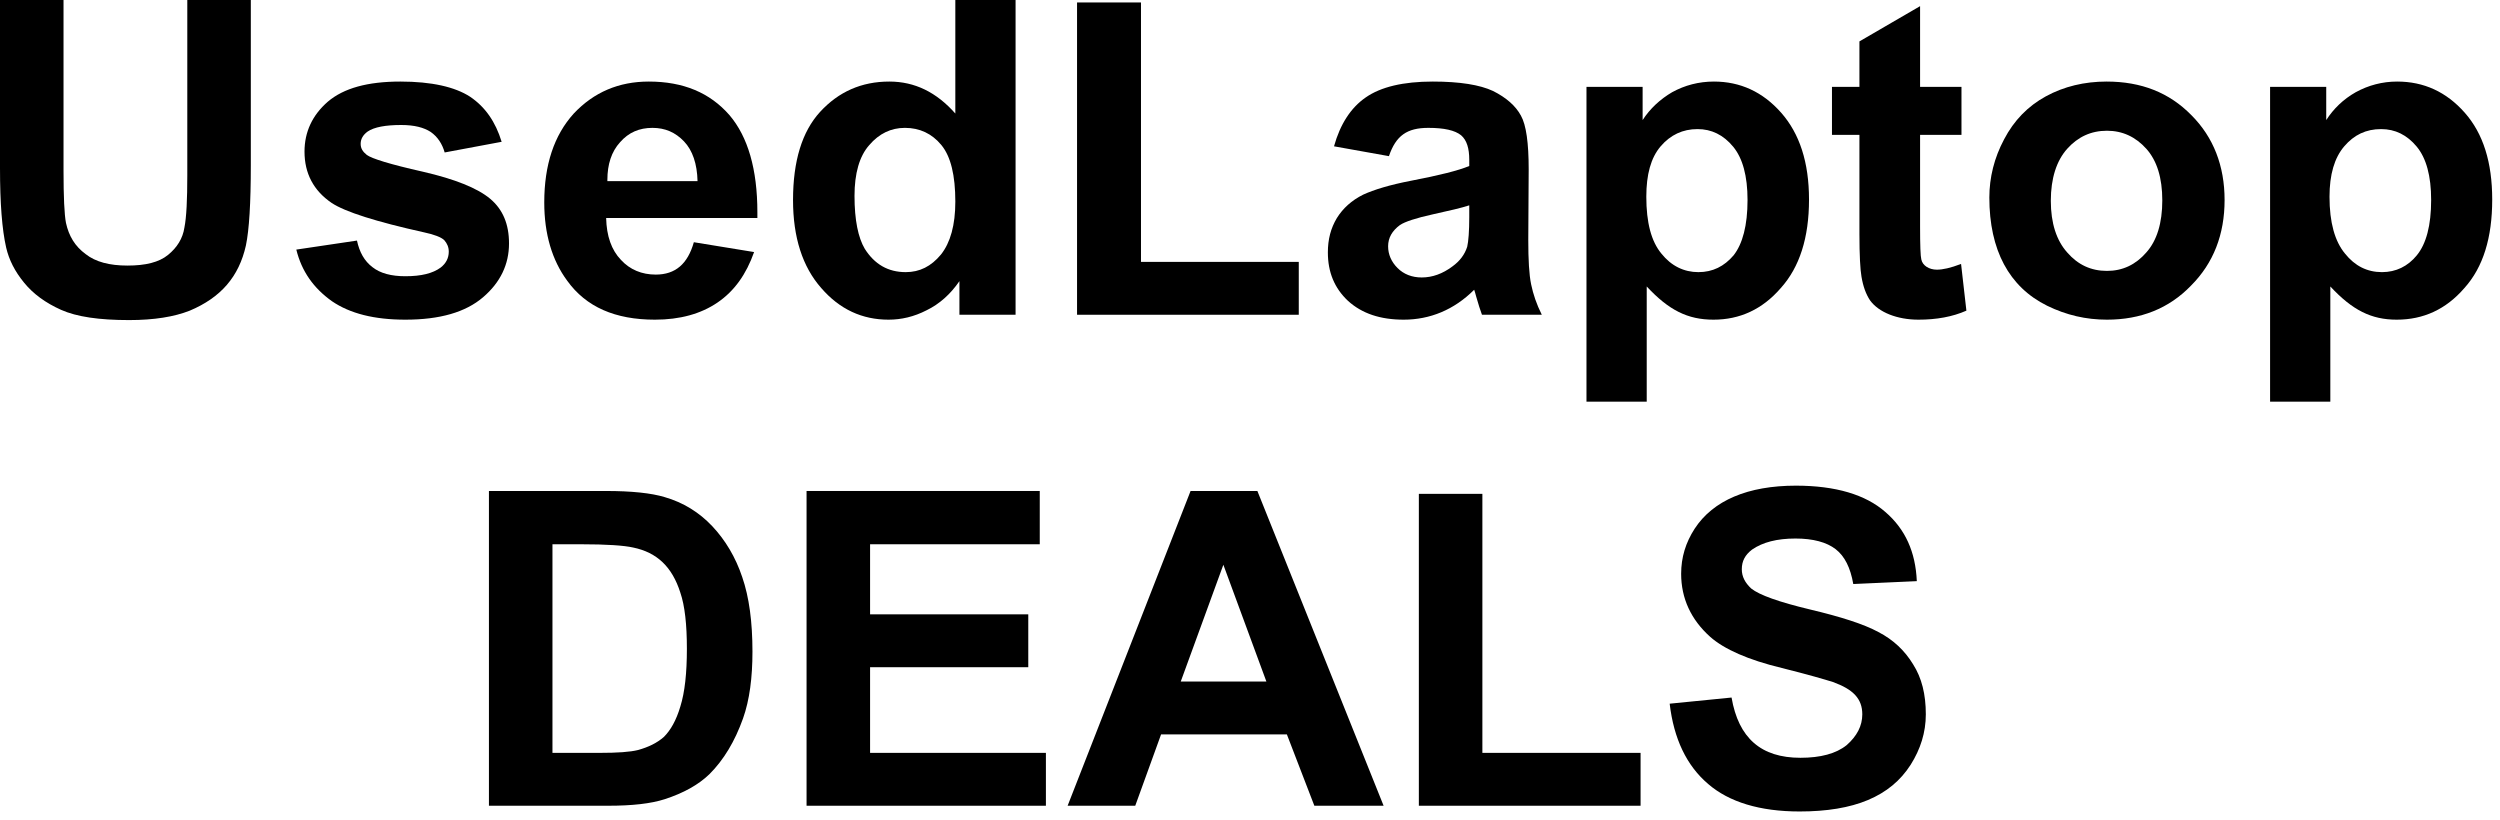<?xml version="1.0" encoding="UTF-8"?>
<!DOCTYPE svg PUBLIC "-//W3C//DTD SVG 1.1//EN" "http://www.w3.org/Graphics/SVG/1.1/DTD/svg11.dtd">
<!-- Creator: FutureCorp VMX -->
<svg xmlns="http://www.w3.org/2000/svg" xml:space="preserve" shape-rendering="geometricPrecision" text-rendering="geometricPrecision" image-rendering="optimizeQuality" fill-rule="evenodd" clip-rule="evenodd" viewBox="0 0 61 20" enable-background="new 0 0 61 20" 
 xmlns:xlink="http://www.w3.org/1999/xlink">
 <g id="Layer_1">

  <path fill="#000000" d="M0,0 L1.55,0 L1.55,4.16 C1.55,4.8 1.57,5.24 1.61,5.44 C1.68,5.76 1.83,6.01 2.09,6.2 C2.33,6.39 2.67,6.48 3.11,6.48 C3.55,6.48 3.88,6.4 4.1,6.22 C4.32,6.04 4.46,5.82 4.5,5.55 C4.55,5.3 4.57,4.87 4.57,4.28 L4.57,0 L6.12,0 L6.12,4.03 C6.12,4.95 6.08,5.61 6,5.99 C5.83,6.75 5.39,7.26 4.63,7.58 C4.25,7.73 3.76,7.81 3.15,7.81 C2.42,7.81 1.87,7.73 1.49,7.56 C1.11,7.39 0.81,7.17 0.59,6.9 C0.36,6.62 0.22,6.34 0.15,6.04 C0.05,5.6 0,4.96 0,4.1 L0,0 L0,0 z"/>
  <path fill="#000000" d="M7.23,6.09 L8.71,5.87 C8.77,6.15 8.89,6.37 9.09,6.52 C9.28,6.67 9.55,6.74 9.89,6.74 C10.28,6.74 10.56,6.67 10.75,6.53 C10.88,6.43 10.95,6.3 10.95,6.14 C10.95,6.03 10.91,5.94 10.84,5.86 C10.77,5.79 10.59,5.72 10.35,5.67 C9.18,5.41 8.42,5.17 8.09,4.95 C7.65,4.65 7.43,4.23 7.43,3.7 C7.43,3.22 7.62,2.81 8,2.48 C8.39,2.15 8.97,1.99 9.77,1.99 C10.53,1.99 11.1,2.12 11.47,2.36 C11.84,2.61 12.09,2.97 12.24,3.46 L10.85,3.72 C10.79,3.51 10.68,3.34 10.51,3.22 C10.34,3.11 10.11,3.05 9.79,3.05 C9.41,3.05 9.13,3.1 8.97,3.21 C8.86,3.29 8.8,3.39 8.8,3.51 C8.8,3.62 8.85,3.7 8.95,3.78 C9.07,3.87 9.52,4.01 10.32,4.19 C11.1,4.37 11.65,4.59 11.96,4.85 C12.27,5.11 12.42,5.47 12.42,5.94 C12.42,6.45 12.21,6.89 11.79,7.25 C11.36,7.62 10.73,7.8 9.89,7.8 C9.13,7.8 8.54,7.65 8.1,7.35 C7.65,7.03 7.36,6.62 7.23,6.09 L7.23,6.09 z"/>
  <path fill="#000000" d="M16.93,5.91 L18.4,6.15 C18.21,6.69 17.92,7.1 17.51,7.38 C17.1,7.66 16.59,7.8 15.98,7.8 C15.01,7.8 14.3,7.49 13.84,6.85 C13.47,6.35 13.28,5.71 13.28,4.94 C13.28,4.02 13.52,3.3 14,2.77 C14.49,2.25 15.1,1.99 15.83,1.99 C16.67,1.99 17.32,2.26 17.8,2.81 C18.25,3.34 18.48,4.13 18.48,5.18 C18.48,5.23 18.48,5.27 18.48,5.32 L14.79,5.32 C14.8,5.76 14.92,6.1 15.15,6.34 C15.37,6.58 15.66,6.7 16,6.7 C16.48,6.7 16.78,6.44 16.93,5.91 L16.93,5.91 zM17.02,4.42 C17.01,4 16.9,3.67 16.69,3.45 C16.48,3.23 16.23,3.12 15.92,3.12 C15.6,3.12 15.34,3.23 15.13,3.47 C14.92,3.7 14.82,4.01 14.82,4.39 C14.82,4.4 14.82,4.41 14.82,4.42 L17.02,4.42 L17.02,4.42 z"/>
  <path fill="#000000" d="M24.78,7.68 L23.41,7.68 L23.41,6.86 C23.19,7.18 22.92,7.42 22.61,7.57 C22.3,7.73 21.99,7.8 21.68,7.8 C21.04,7.8 20.49,7.55 20.04,7.03 C19.58,6.51 19.35,5.79 19.35,4.88 C19.35,3.93 19.57,3.21 20.01,2.73 C20.46,2.24 21.02,1.99 21.7,1.99 C22.32,1.99 22.85,2.25 23.31,2.77 L23.31,0 L24.78,0 L24.78,7.68 L24.78,7.68 zM20.85,4.78 C20.85,5.37 20.94,5.8 21.1,6.07 C21.34,6.45 21.67,6.64 22.1,6.64 C22.44,6.64 22.72,6.5 22.96,6.21 C23.19,5.92 23.31,5.49 23.31,4.92 C23.31,4.28 23.2,3.82 22.97,3.54 C22.74,3.26 22.44,3.12 22.08,3.12 C21.74,3.12 21.45,3.26 21.21,3.54 C20.97,3.81 20.85,4.23 20.85,4.78 L20.85,4.78 z"/>
  <path fill="#000000" d="M26.28,7.68 L26.28,0.06 L27.84,0.06 L27.84,6.39 L31.69,6.39 L31.69,7.68 L26.28,7.68 L26.28,7.68 z"/>
  <path fill="#000000" d="M33.89,3.81 L32.55,3.57 C32.7,3.03 32.96,2.63 33.32,2.38 C33.69,2.12 34.24,1.99 34.96,1.99 C35.62,1.99 36.11,2.07 36.43,2.22 C36.75,2.38 36.98,2.58 37.11,2.82 C37.24,3.05 37.3,3.49 37.3,4.13 L37.29,5.85 C37.29,6.34 37.31,6.7 37.36,6.94 C37.41,7.18 37.49,7.42 37.62,7.68 L36.16,7.68 C36.12,7.57 36.07,7.42 36.02,7.24 C36,7.16 35.98,7.1 35.97,7.07 C35.48,7.56 34.89,7.8 34.25,7.8 C33.68,7.8 33.23,7.65 32.89,7.34 C32.56,7.03 32.4,6.64 32.4,6.16 C32.4,5.84 32.47,5.57 32.62,5.32 C32.77,5.08 32.98,4.89 33.26,4.75 C33.52,4.63 33.91,4.51 34.43,4.41 C35.11,4.28 35.59,4.16 35.85,4.05 L35.85,3.9 C35.85,3.62 35.79,3.42 35.65,3.3 C35.5,3.18 35.24,3.12 34.85,3.12 C34.33,3.12 34.06,3.31 33.89,3.81 L33.89,3.81 zM35.85,5.01 C35.67,5.07 35.37,5.14 34.96,5.23 C34.55,5.32 34.28,5.41 34.16,5.49 C33.97,5.63 33.87,5.8 33.87,6.01 C33.87,6.21 33.95,6.39 34.1,6.54 C34.25,6.69 34.45,6.77 34.69,6.77 C34.95,6.77 35.2,6.68 35.44,6.5 C35.62,6.37 35.74,6.21 35.8,6.02 C35.83,5.89 35.85,5.64 35.85,5.3 L35.85,5.01 L35.85,5.01 z"/>
  <path fill="#000000" d="M38.71,2.12 L40.08,2.12 L40.08,2.93 C40.26,2.65 40.51,2.42 40.8,2.25 C41.11,2.08 41.45,1.99 41.82,1.99 C42.46,1.99 43.01,2.24 43.46,2.75 C43.91,3.26 44.14,3.96 44.14,4.87 C44.14,5.8 43.91,6.52 43.45,7.03 C43,7.55 42.45,7.8 41.81,7.8 C41.18,7.8 40.72,7.57 40.18,6.99 L40.18,9.8 L38.71,9.8 L38.71,2.12 L38.71,2.12 zM40.17,4.8 C40.17,5.43 40.29,5.89 40.54,6.19 C40.78,6.49 41.09,6.64 41.44,6.64 C41.79,6.64 42.07,6.5 42.3,6.23 C42.52,5.95 42.64,5.5 42.64,4.88 C42.64,4.29 42.52,3.86 42.29,3.58 C42.05,3.29 41.76,3.15 41.42,3.15 C41.06,3.15 40.76,3.29 40.52,3.57 C40.28,3.85 40.17,4.26 40.17,4.8 L40.17,4.8 z"/>
  <path fill="#000000" d="M47.86,2.12 L47.86,3.29 L46.85,3.29 L46.85,5.53 C46.85,5.99 46.86,6.25 46.88,6.33 C46.91,6.48 47.07,6.58 47.26,6.58 C47.4,6.58 47.59,6.54 47.85,6.44 L47.98,7.58 C47.64,7.73 47.25,7.8 46.81,7.8 C46.29,7.8 45.84,7.62 45.63,7.33 C45.53,7.18 45.46,6.99 45.42,6.75 C45.39,6.58 45.37,6.23 45.37,5.71 L45.37,3.29 L44.7,3.29 L44.7,2.12 L45.37,2.12 L45.37,1.01 L46.85,0.15 L46.85,2.12 L47.86,2.12 L47.86,2.12 z"/>
  <path fill="#000000" d="M48.54,4.82 C48.54,4.33 48.66,3.85 48.9,3.4 C49.14,2.94 49.48,2.59 49.92,2.35 C50.36,2.11 50.86,1.99 51.4,1.99 C52.25,1.99 52.93,2.26 53.47,2.81 C54.01,3.35 54.28,4.05 54.28,4.88 C54.28,5.72 54.01,6.42 53.46,6.97 C52.92,7.53 52.23,7.8 51.41,7.8 C50.9,7.8 50.42,7.69 49.95,7.46 C49.02,7 48.54,6.1 48.54,4.82 L48.54,4.82 zM50.04,4.9 C50.04,5.45 50.18,5.87 50.44,6.16 C50.7,6.46 51.02,6.61 51.41,6.61 C51.79,6.61 52.11,6.46 52.37,6.16 C52.63,5.87 52.76,5.44 52.76,4.89 C52.76,4.34 52.63,3.92 52.37,3.63 C52.11,3.34 51.79,3.19 51.41,3.19 C51.02,3.19 50.7,3.34 50.44,3.63 C50.18,3.92 50.04,4.35 50.04,4.9 L50.04,4.9 z"/>
  <path fill="#000000" d="M55.39,2.12 L56.76,2.12 L56.76,2.93 C56.94,2.65 57.18,2.42 57.48,2.25 C57.79,2.08 58.13,1.99 58.49,1.99 C59.14,1.99 59.69,2.24 60.14,2.75 C60.59,3.26 60.81,3.96 60.81,4.87 C60.81,5.8 60.59,6.52 60.13,7.03 C59.68,7.55 59.13,7.8 58.48,7.8 C57.86,7.8 57.4,7.57 56.86,6.99 L56.86,9.8 L55.39,9.8 L55.39,2.12 L55.39,2.12 zM56.84,4.8 C56.84,5.43 56.97,5.89 57.22,6.19 C57.46,6.49 57.76,6.64 58.12,6.64 C58.46,6.64 58.75,6.5 58.97,6.23 C59.2,5.95 59.32,5.5 59.32,4.88 C59.32,4.29 59.2,3.86 58.97,3.58 C58.73,3.29 58.44,3.15 58.1,3.15 C57.73,3.15 57.44,3.29 57.2,3.57 C56.96,3.85 56.84,4.26 56.84,4.8 L56.84,4.8 z"/>
  <path fill="#000000" d="M11.93,11.98 L14.78,11.98 C15.41,11.98 15.89,12.03 16.22,12.13 C16.67,12.26 17.06,12.5 17.38,12.84 C17.7,13.18 17.95,13.6 18.11,14.08 C18.28,14.57 18.36,15.18 18.36,15.9 C18.36,16.53 18.29,17.08 18.13,17.53 C17.93,18.09 17.66,18.54 17.31,18.89 C17.04,19.15 16.68,19.35 16.22,19.5 C15.88,19.61 15.42,19.66 14.84,19.66 L11.93,19.66 L11.93,11.98 L11.93,11.98 zM13.48,13.28 L13.48,18.37 L14.64,18.37 C15.06,18.37 15.37,18.35 15.57,18.3 C15.82,18.23 16.03,18.13 16.2,17.98 C16.36,17.82 16.5,17.58 16.6,17.24 C16.71,16.89 16.76,16.42 16.76,15.83 C16.76,15.24 16.71,14.78 16.6,14.46 C16.4,13.83 16.03,13.48 15.45,13.36 C15.23,13.31 14.81,13.28 14.17,13.28 L13.48,13.28 L13.48,13.28 z"/>
  <path fill="#000000" d="M19.68,19.66 L19.68,11.98 L25.37,11.98 L25.37,13.28 L21.23,13.28 L21.23,14.99 L25.09,14.99 L25.09,16.28 L21.23,16.28 L21.23,18.37 L25.52,18.37 L25.52,19.66 L19.68,19.66 L19.68,19.66 z"/>
  <path fill="#000000" d="M33.76,19.66 L32.07,19.66 L31.4,17.92 L28.33,17.92 L27.7,19.66 L26.05,19.66 L29.05,11.98 L30.68,11.98 L33.76,19.66 L33.76,19.66 zM30.9,16.63 L29.85,13.78 L28.81,16.63 L30.9,16.63 L30.9,16.63 z"/>
  <path fill="#000000" d="M34.62,19.66 L34.62,12.05 L36.17,12.05 L36.17,18.37 L40.03,18.37 L40.03,19.66 L34.62,19.66 L34.62,19.66 z"/>
  <path fill="#000000" d="M40.74,17.17 L42.25,17.02 C42.42,18.01 42.97,18.49 43.93,18.49 C44.42,18.49 44.8,18.39 45.06,18.18 C45.31,17.96 45.44,17.71 45.44,17.43 C45.44,17.05 45.22,16.82 44.72,16.64 C44.53,16.58 44.12,16.46 43.48,16.3 C42.65,16.1 42.07,15.84 41.73,15.54 C41.26,15.12 41.02,14.6 41.02,14 C41.02,13.6 41.13,13.24 41.35,12.9 C41.8,12.21 42.65,11.85 43.82,11.85 C44.79,11.85 45.52,12.07 46,12.49 C46.49,12.91 46.74,13.47 46.77,14.18 L45.22,14.25 C45.15,13.85 45.01,13.57 44.79,13.4 C44.57,13.23 44.24,13.14 43.81,13.14 C43.36,13.14 43.01,13.23 42.75,13.41 C42.58,13.54 42.5,13.69 42.5,13.89 C42.5,14.07 42.58,14.22 42.73,14.36 C42.93,14.52 43.41,14.69 44.16,14.87 C44.92,15.05 45.48,15.23 45.83,15.42 C46.2,15.61 46.48,15.88 46.68,16.21 C46.89,16.54 46.99,16.94 46.99,17.43 C46.99,17.87 46.86,18.28 46.62,18.66 C46.37,19.05 46.03,19.33 45.58,19.52 C45.13,19.71 44.57,19.8 43.91,19.8 C42.94,19.8 42.19,19.57 41.68,19.13 C41.15,18.68 40.84,18.02 40.74,17.17 L40.74,17.17 z"/>
 </g>
</svg>

